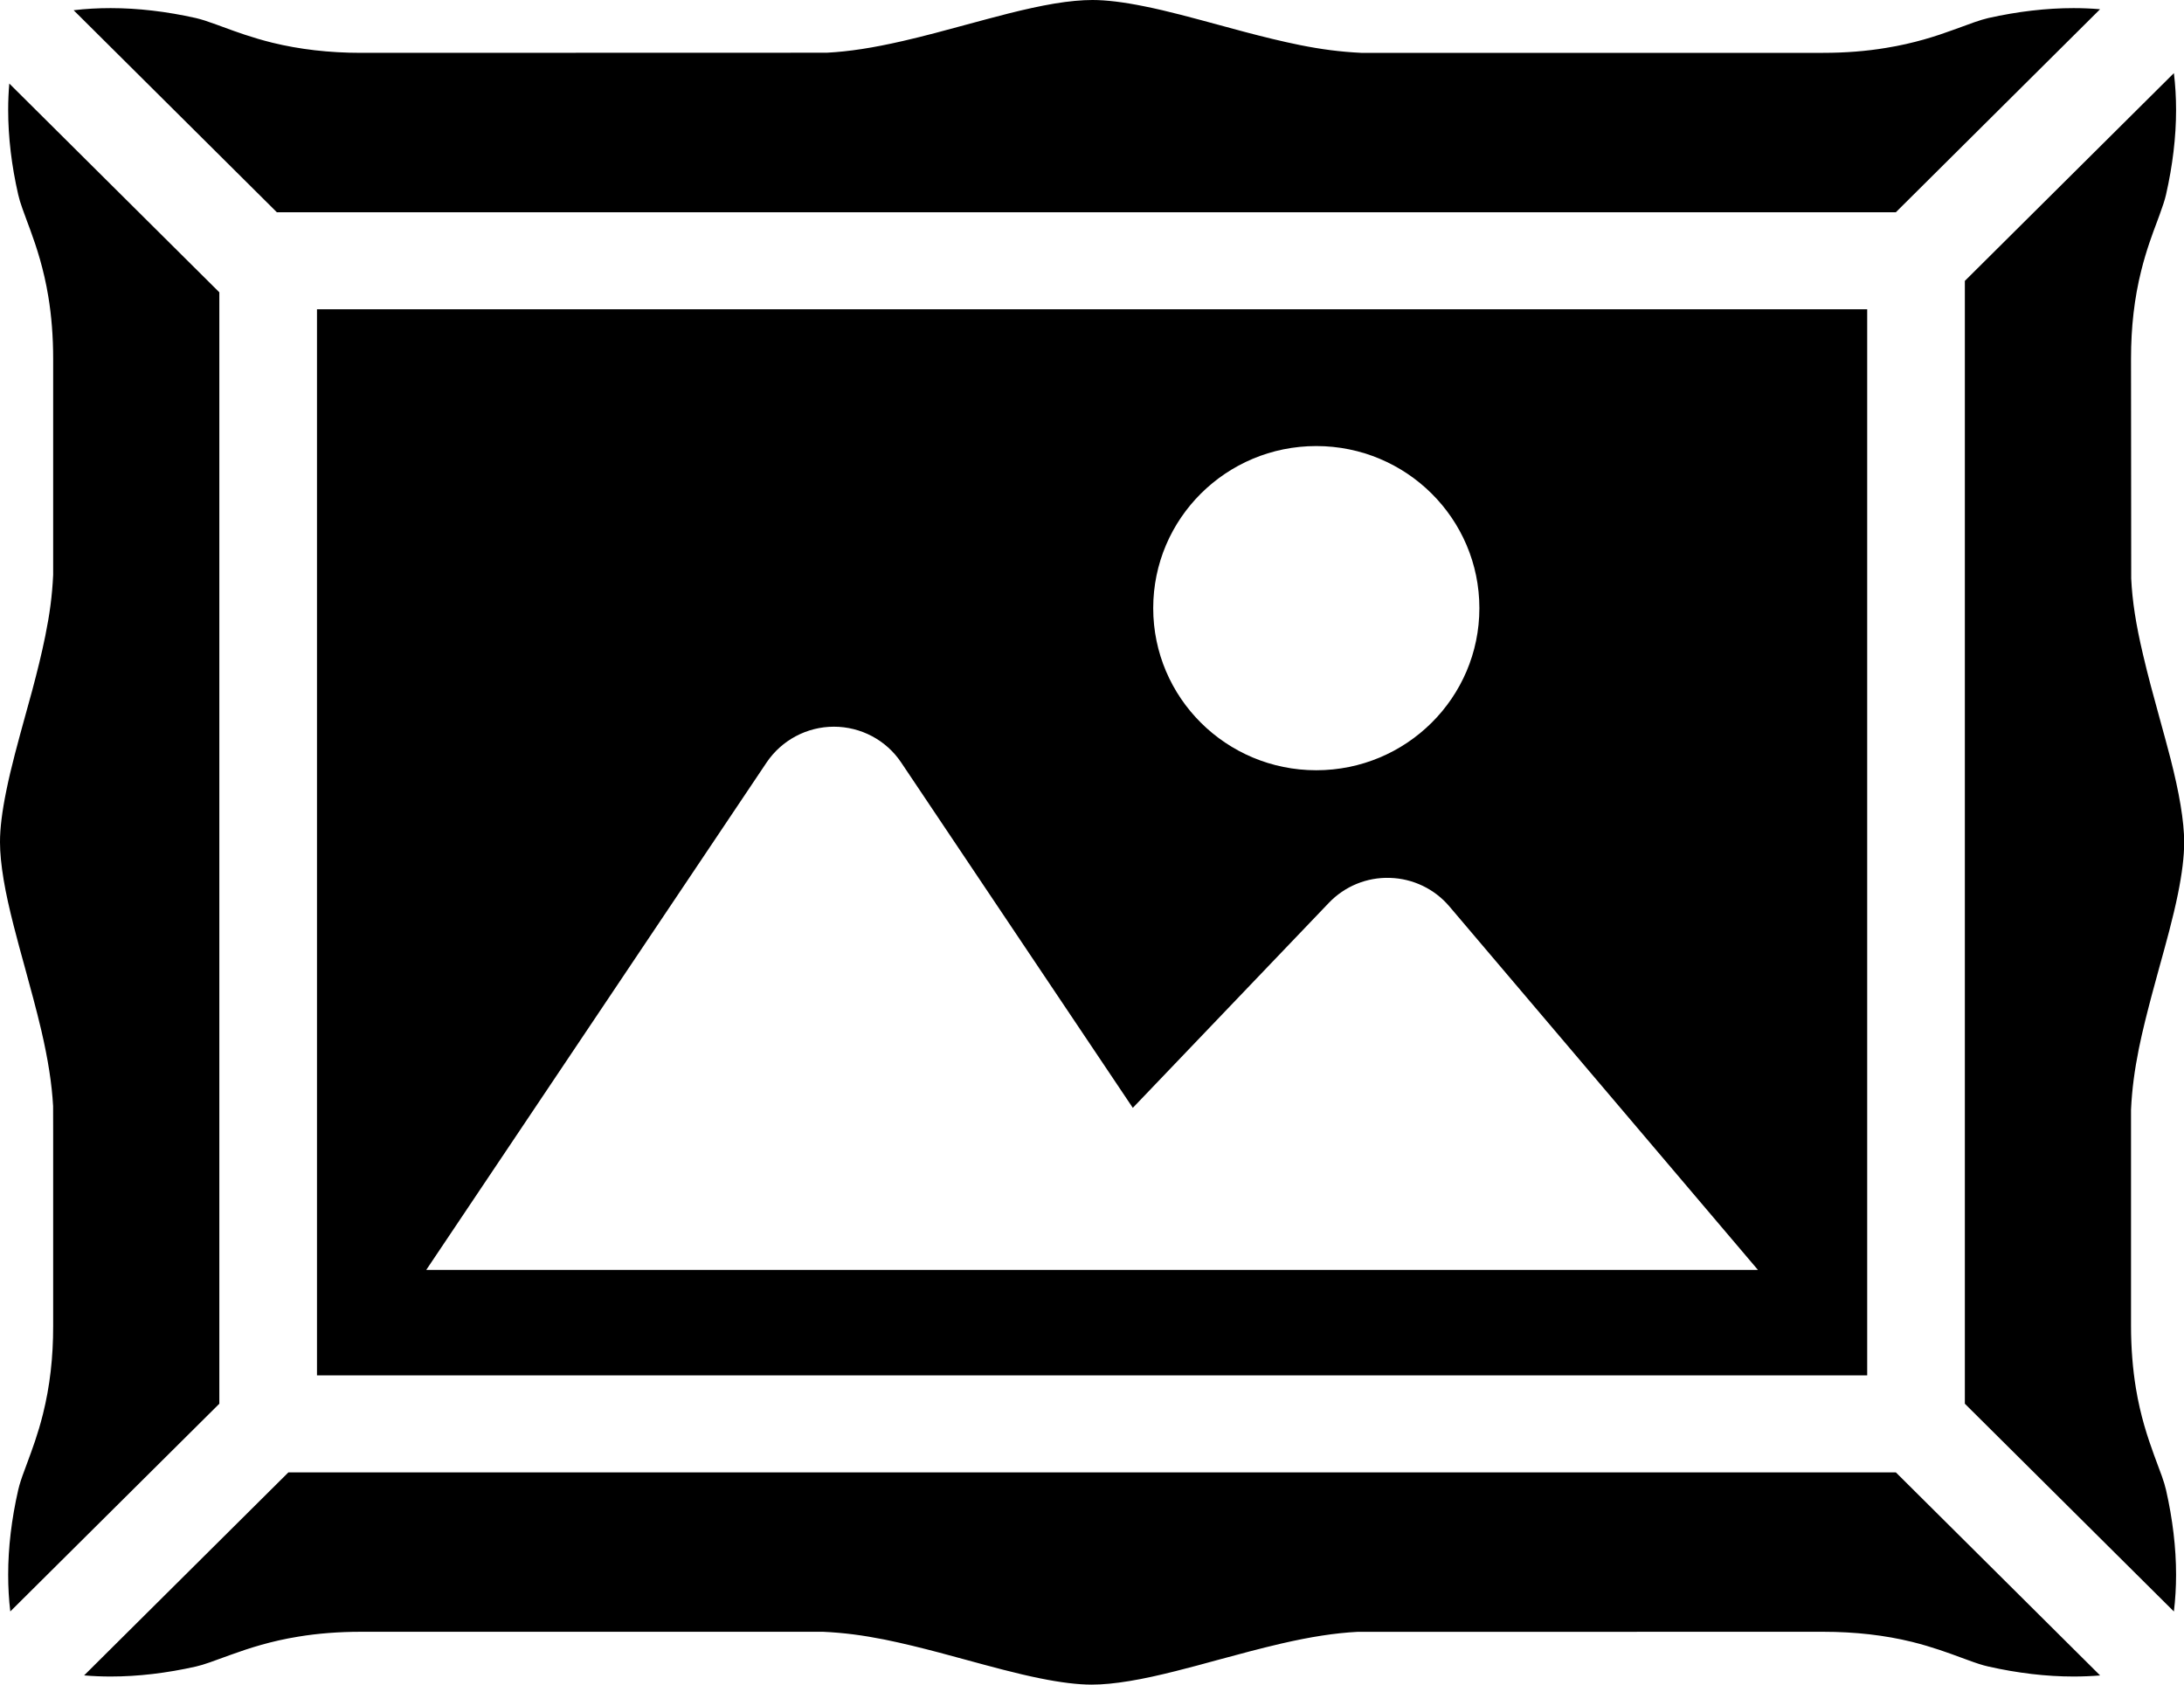 <?xml version="1.0" encoding="UTF-8"?> <svg xmlns="http://www.w3.org/2000/svg" width="35" height="27" viewBox="0 0 35 27" fill="none"><path d="M4.622 23.598L1.348 26.852C1.487 26.864 1.629 26.87 1.773 26.87C2.21 26.87 2.67 26.816 3.14 26.71C3.205 26.695 3.278 26.673 3.363 26.643L3.703 26.52C3.991 26.416 4.344 26.301 4.78 26.231C5.093 26.179 5.431 26.153 5.786 26.153H13.19C13.529 26.169 13.822 26.208 14.172 26.277C14.468 26.337 14.762 26.41 15.054 26.487L15.454 26.595C15.877 26.71 16.288 26.823 16.666 26.899C16.995 26.966 17.274 27 17.495 27C17.671 27 17.873 26.98 18.103 26.942C18.336 26.904 18.583 26.848 18.842 26.783C19.063 26.728 19.29 26.666 19.52 26.603C19.853 26.513 20.192 26.421 20.533 26.342C21.005 26.233 21.393 26.173 21.755 26.154L29.217 26.153C29.731 26.153 30.207 26.208 30.642 26.315C30.967 26.396 31.226 26.492 31.434 26.569L31.541 26.608C31.672 26.656 31.773 26.69 31.865 26.71C32.334 26.816 32.794 26.87 33.23 26.87C33.375 26.87 33.518 26.864 33.656 26.853L30.382 23.598H4.622V23.598Z" fill="black"></path><path d="M30.382 3.402L33.655 0.148C33.516 0.136 33.374 0.13 33.23 0.13C32.794 0.13 32.334 0.184 31.864 0.289C31.798 0.304 31.726 0.327 31.641 0.356L31.299 0.48C31.035 0.577 30.672 0.696 30.223 0.768C29.913 0.82 29.573 0.847 29.217 0.847H21.813C21.474 0.83 21.181 0.792 20.831 0.722C20.535 0.662 20.241 0.589 19.949 0.512L19.545 0.403C19.124 0.289 18.714 0.176 18.337 0.101C18.008 0.034 17.729 0 17.508 0C17.334 0 17.131 0.019 16.899 0.057C16.668 0.096 16.42 0.151 16.162 0.216C15.944 0.271 15.721 0.332 15.494 0.393C15.159 0.484 14.815 0.578 14.47 0.657C13.986 0.768 13.61 0.826 13.249 0.845L5.786 0.847C5.274 0.847 4.798 0.791 4.362 0.684C4.036 0.603 3.776 0.507 3.567 0.43L3.463 0.392C3.332 0.344 3.229 0.31 3.138 0.289C2.67 0.184 2.209 0.13 1.773 0.13C1.57 0.13 1.371 0.141 1.18 0.164L4.437 3.402H30.382Z" fill="black"></path><path d="M34.276 16.81C34.336 16.515 34.411 16.223 34.488 15.932L34.597 15.531C34.713 15.113 34.826 14.706 34.902 14.331C34.969 14.003 35.003 13.724 35.003 13.5C35.003 13.332 34.983 13.131 34.945 12.903C34.907 12.671 34.851 12.424 34.786 12.167C34.731 11.953 34.67 11.732 34.608 11.507C34.516 11.173 34.422 10.83 34.342 10.486C34.229 10.007 34.171 9.632 34.154 9.272L34.151 5.751C34.151 5.242 34.204 4.779 34.315 4.336C34.396 4.012 34.492 3.755 34.57 3.548L34.609 3.442C34.656 3.312 34.691 3.211 34.712 3.119C34.818 2.653 34.873 2.196 34.873 1.763C34.873 1.559 34.861 1.362 34.838 1.172L31.488 4.502V22.498L34.838 25.828C34.861 25.637 34.873 25.44 34.873 25.238C34.873 24.804 34.818 24.347 34.712 23.88C34.697 23.814 34.675 23.743 34.645 23.658L34.52 23.32C34.417 23.037 34.301 22.689 34.229 22.249C34.178 21.938 34.151 21.601 34.151 21.249V17.786C34.167 17.45 34.207 17.158 34.276 16.81Z" fill="black"></path><path d="M3.516 4.686L0.149 1.339C0.137 1.477 0.131 1.619 0.131 1.763C0.131 2.197 0.185 2.653 0.292 3.12C0.307 3.187 0.329 3.258 0.359 3.342C0.383 3.412 0.483 3.679 0.483 3.679C0.587 3.963 0.702 4.313 0.774 4.751C0.826 5.062 0.852 5.399 0.852 5.751V9.214C0.836 9.554 0.796 9.845 0.726 10.191C0.667 10.484 0.593 10.777 0.516 11.067L0.407 11.463C0.289 11.892 0.177 12.297 0.102 12.669C0.034 13 -0.001 13.279 6.42259e-06 13.499C6.42259e-06 13.668 0.02 13.869 0.058 14.098C0.096 14.328 0.153 14.576 0.218 14.832C0.273 15.052 0.336 15.277 0.399 15.507C0.489 15.837 0.582 16.174 0.662 16.514C0.771 16.983 0.831 17.369 0.851 17.728L0.852 18.165V21.249C0.853 21.758 0.799 22.221 0.688 22.665C0.609 22.982 0.514 23.236 0.438 23.441L0.395 23.558C0.346 23.687 0.313 23.788 0.292 23.879C0.185 24.347 0.131 24.803 0.131 25.238C0.131 25.44 0.142 25.637 0.165 25.827L3.515 22.498V4.686H3.516Z" fill="black"></path><path d="M29.923 22.043V4.957H5.08V22.043H29.923ZM21.094 7.149C22.537 7.149 23.708 8.312 23.708 9.747C23.708 11.182 22.537 12.345 21.094 12.345C19.65 12.345 18.481 11.182 18.481 9.747C18.481 8.312 19.65 7.149 21.094 7.149ZM12.285 12.221C12.526 11.863 12.931 11.647 13.364 11.647C13.797 11.647 14.203 11.863 14.442 12.221L18.154 17.756L21.296 14.47C21.55 14.204 21.906 14.058 22.273 14.07C22.642 14.08 22.989 14.247 23.226 14.526L28.172 20.353H6.831L12.285 12.221Z" fill="black"></path></svg> 